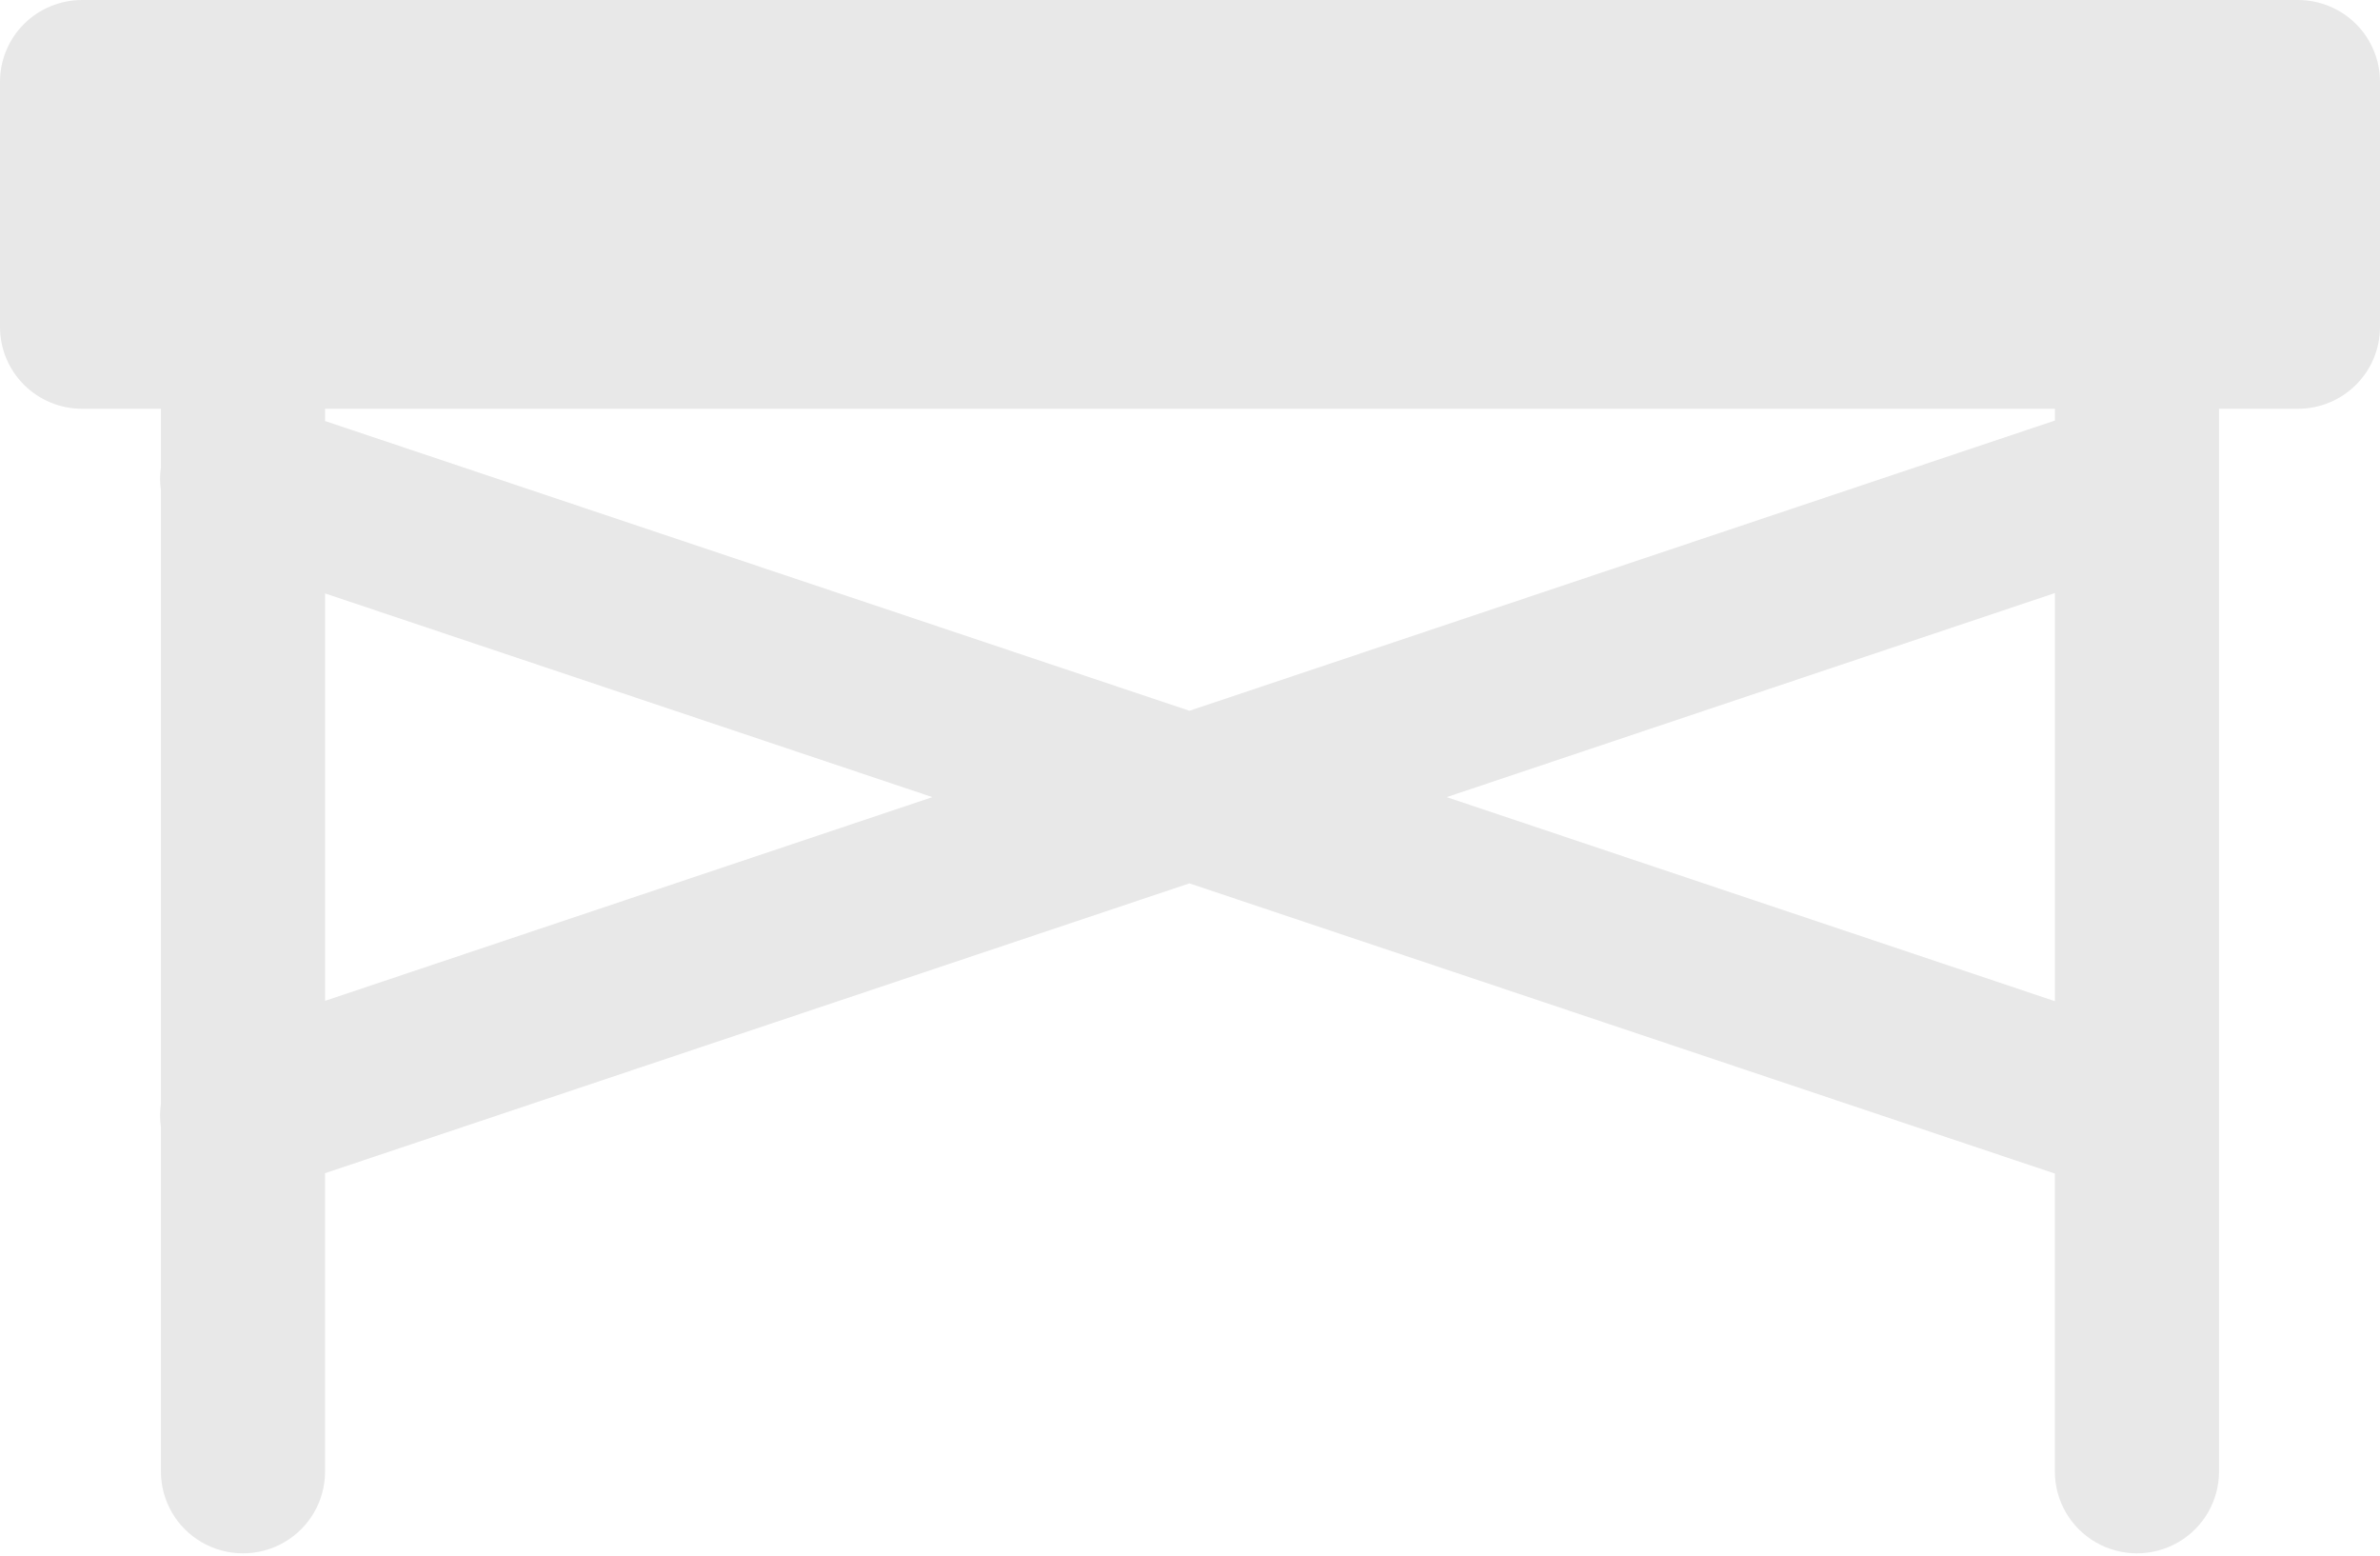 <?xml version="1.0" encoding="UTF-8"?> <svg xmlns="http://www.w3.org/2000/svg" width="361" height="236" viewBox="0 0 361 236" fill="none"> <path d="M348.551 0.001H12.448C9.147 0.001 5.98 1.307 3.646 3.631C1.312 5.956 0 9.11 0 12.398V49.589C0 52.877 1.312 56.031 3.646 58.356C5.98 60.68 9.147 61.986 12.448 61.986H24.41V70.85C24.24 72.01 24.24 73.188 24.41 74.348V167.397C24.24 168.557 24.24 169.736 24.41 170.895V223.149C24.41 227.579 26.783 231.671 30.634 233.885C34.485 236.099 39.231 236.099 43.082 233.885C46.934 231.671 49.306 227.579 49.306 223.149V177.899L180.411 133.95L311.687 177.96L311.684 223.149C311.684 227.579 314.057 231.671 317.908 233.885C321.762 236.099 326.505 236.099 330.357 233.885C334.211 231.671 336.581 227.579 336.581 223.149V61.986H348.551C351.852 61.986 355.02 60.68 357.354 58.355C359.688 56.031 360.999 52.876 360.999 49.589V12.397C360.999 9.11 359.688 5.955 357.354 3.631C355.02 1.306 351.852 0 348.551 0L348.551 0.001ZM49.309 61.986H311.69V63.771L180.414 107.781L49.309 63.846V61.986ZM49.309 151.763V89.988L141.426 120.876L49.309 151.763ZM219.431 120.875L311.69 89.932V151.818L219.431 120.875Z" fill="#E8E8E8"></path> </svg> 